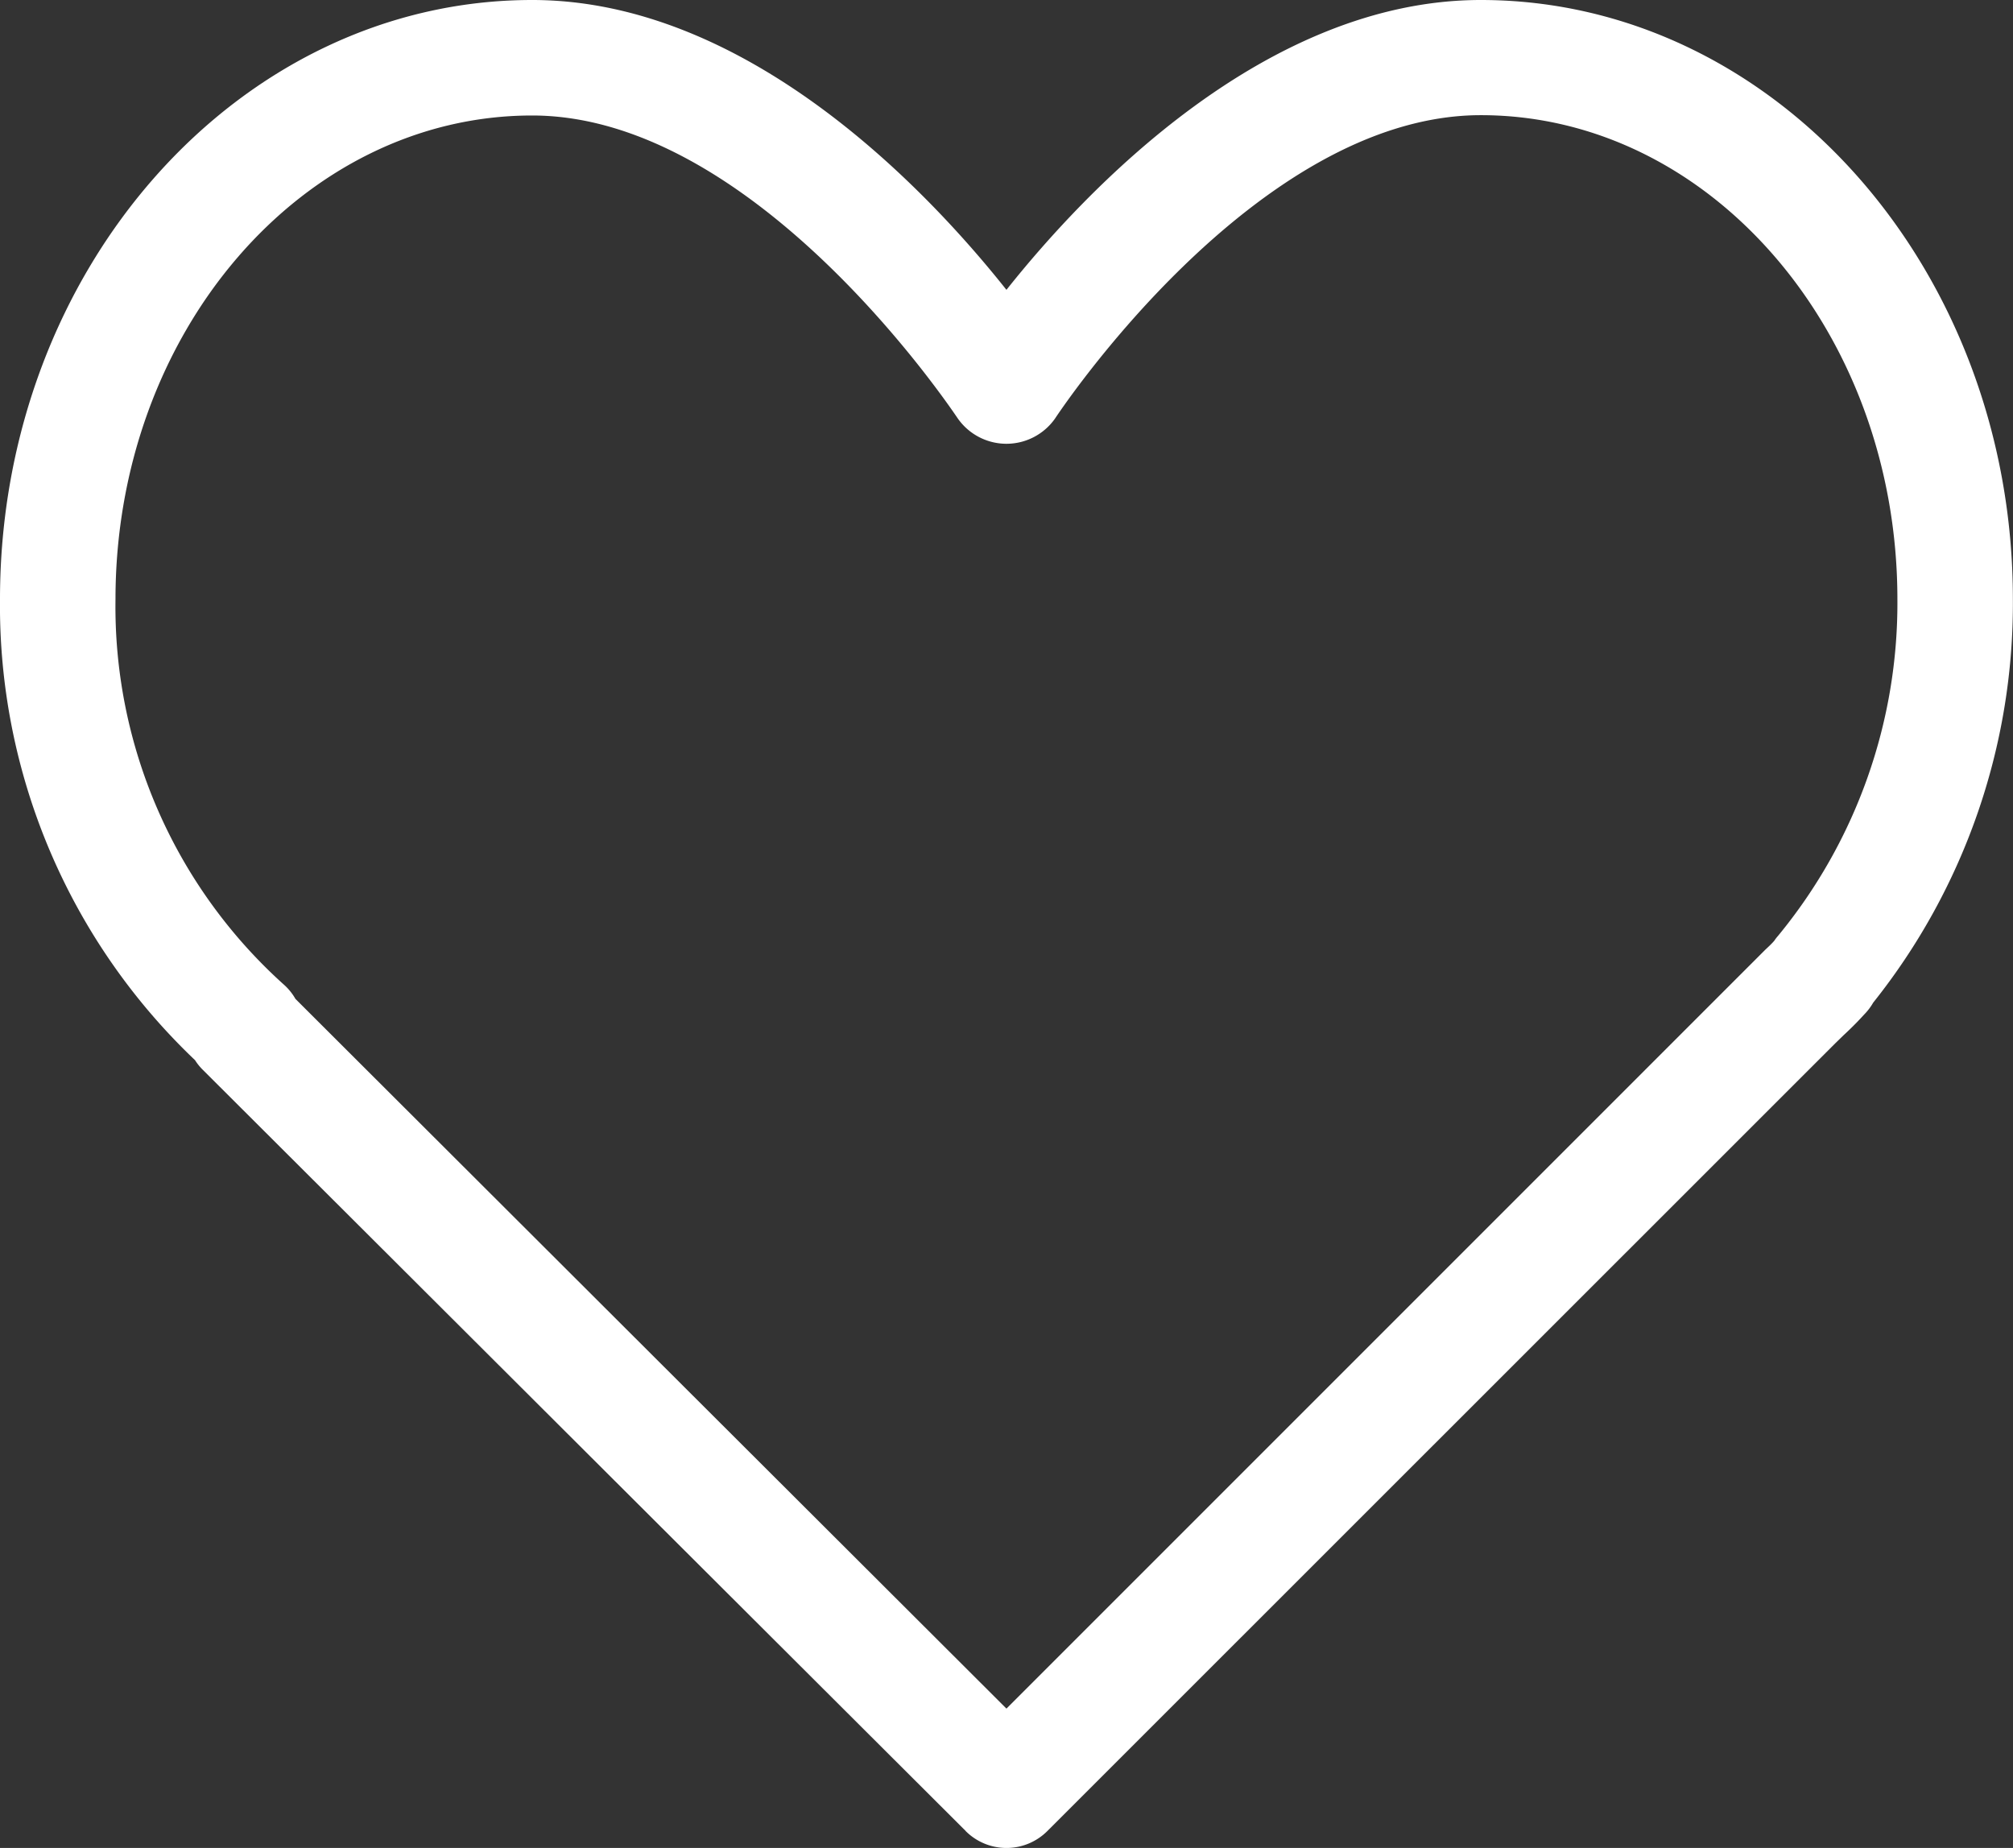 <svg viewBox="0 0 18.301 16.8" height="16.8" width="18.301" xmlns="http://www.w3.org/2000/svg">
  <rect x="0" y="0" width="18.301" height="16.8" fill="#333333" stroke="none"/>
  <path fill="#fff" d="M8.78,16.646,1.843,9.725a.5.5,0,0,1-.07-.087A5.7,5.7,0,0,1,0,5.447C0,2.444,2.171,0,4.838,0,6.8,0,8.435,1.734,9.15,2.635,9.866,1.734,11.5,0,13.463,0,16.131,0,18.3,2.444,18.3,5.447A5.819,5.819,0,0,1,17.03,9.115a.536.536,0,0,1-.083.109c-.07.077-.133.138-.187.188l-.072.07L9.522,16.646a.525.525,0,0,1-.743,0ZM1.05,5.447a4.62,4.62,0,0,0,1.526,3.5.52.52,0,0,1,.11.134L9.15,15.533l6.9-6.9c.029-.027.057-.053.081-.081a.37.37,0,0,1,.033-.043A4.758,4.758,0,0,0,17.25,5.447c0-2.425-1.7-4.4-3.787-4.4-2.056,0-3.854,2.732-3.872,2.759a.54.54,0,0,1-.882,0C8.691,3.783,6.893,1.05,4.838,1.05,2.75,1.05,1.05,3.022,1.05,5.447Z" data-name="Vereinigungsmenge 25" id="Vereinigungsmenge_25"></path>
</svg>
